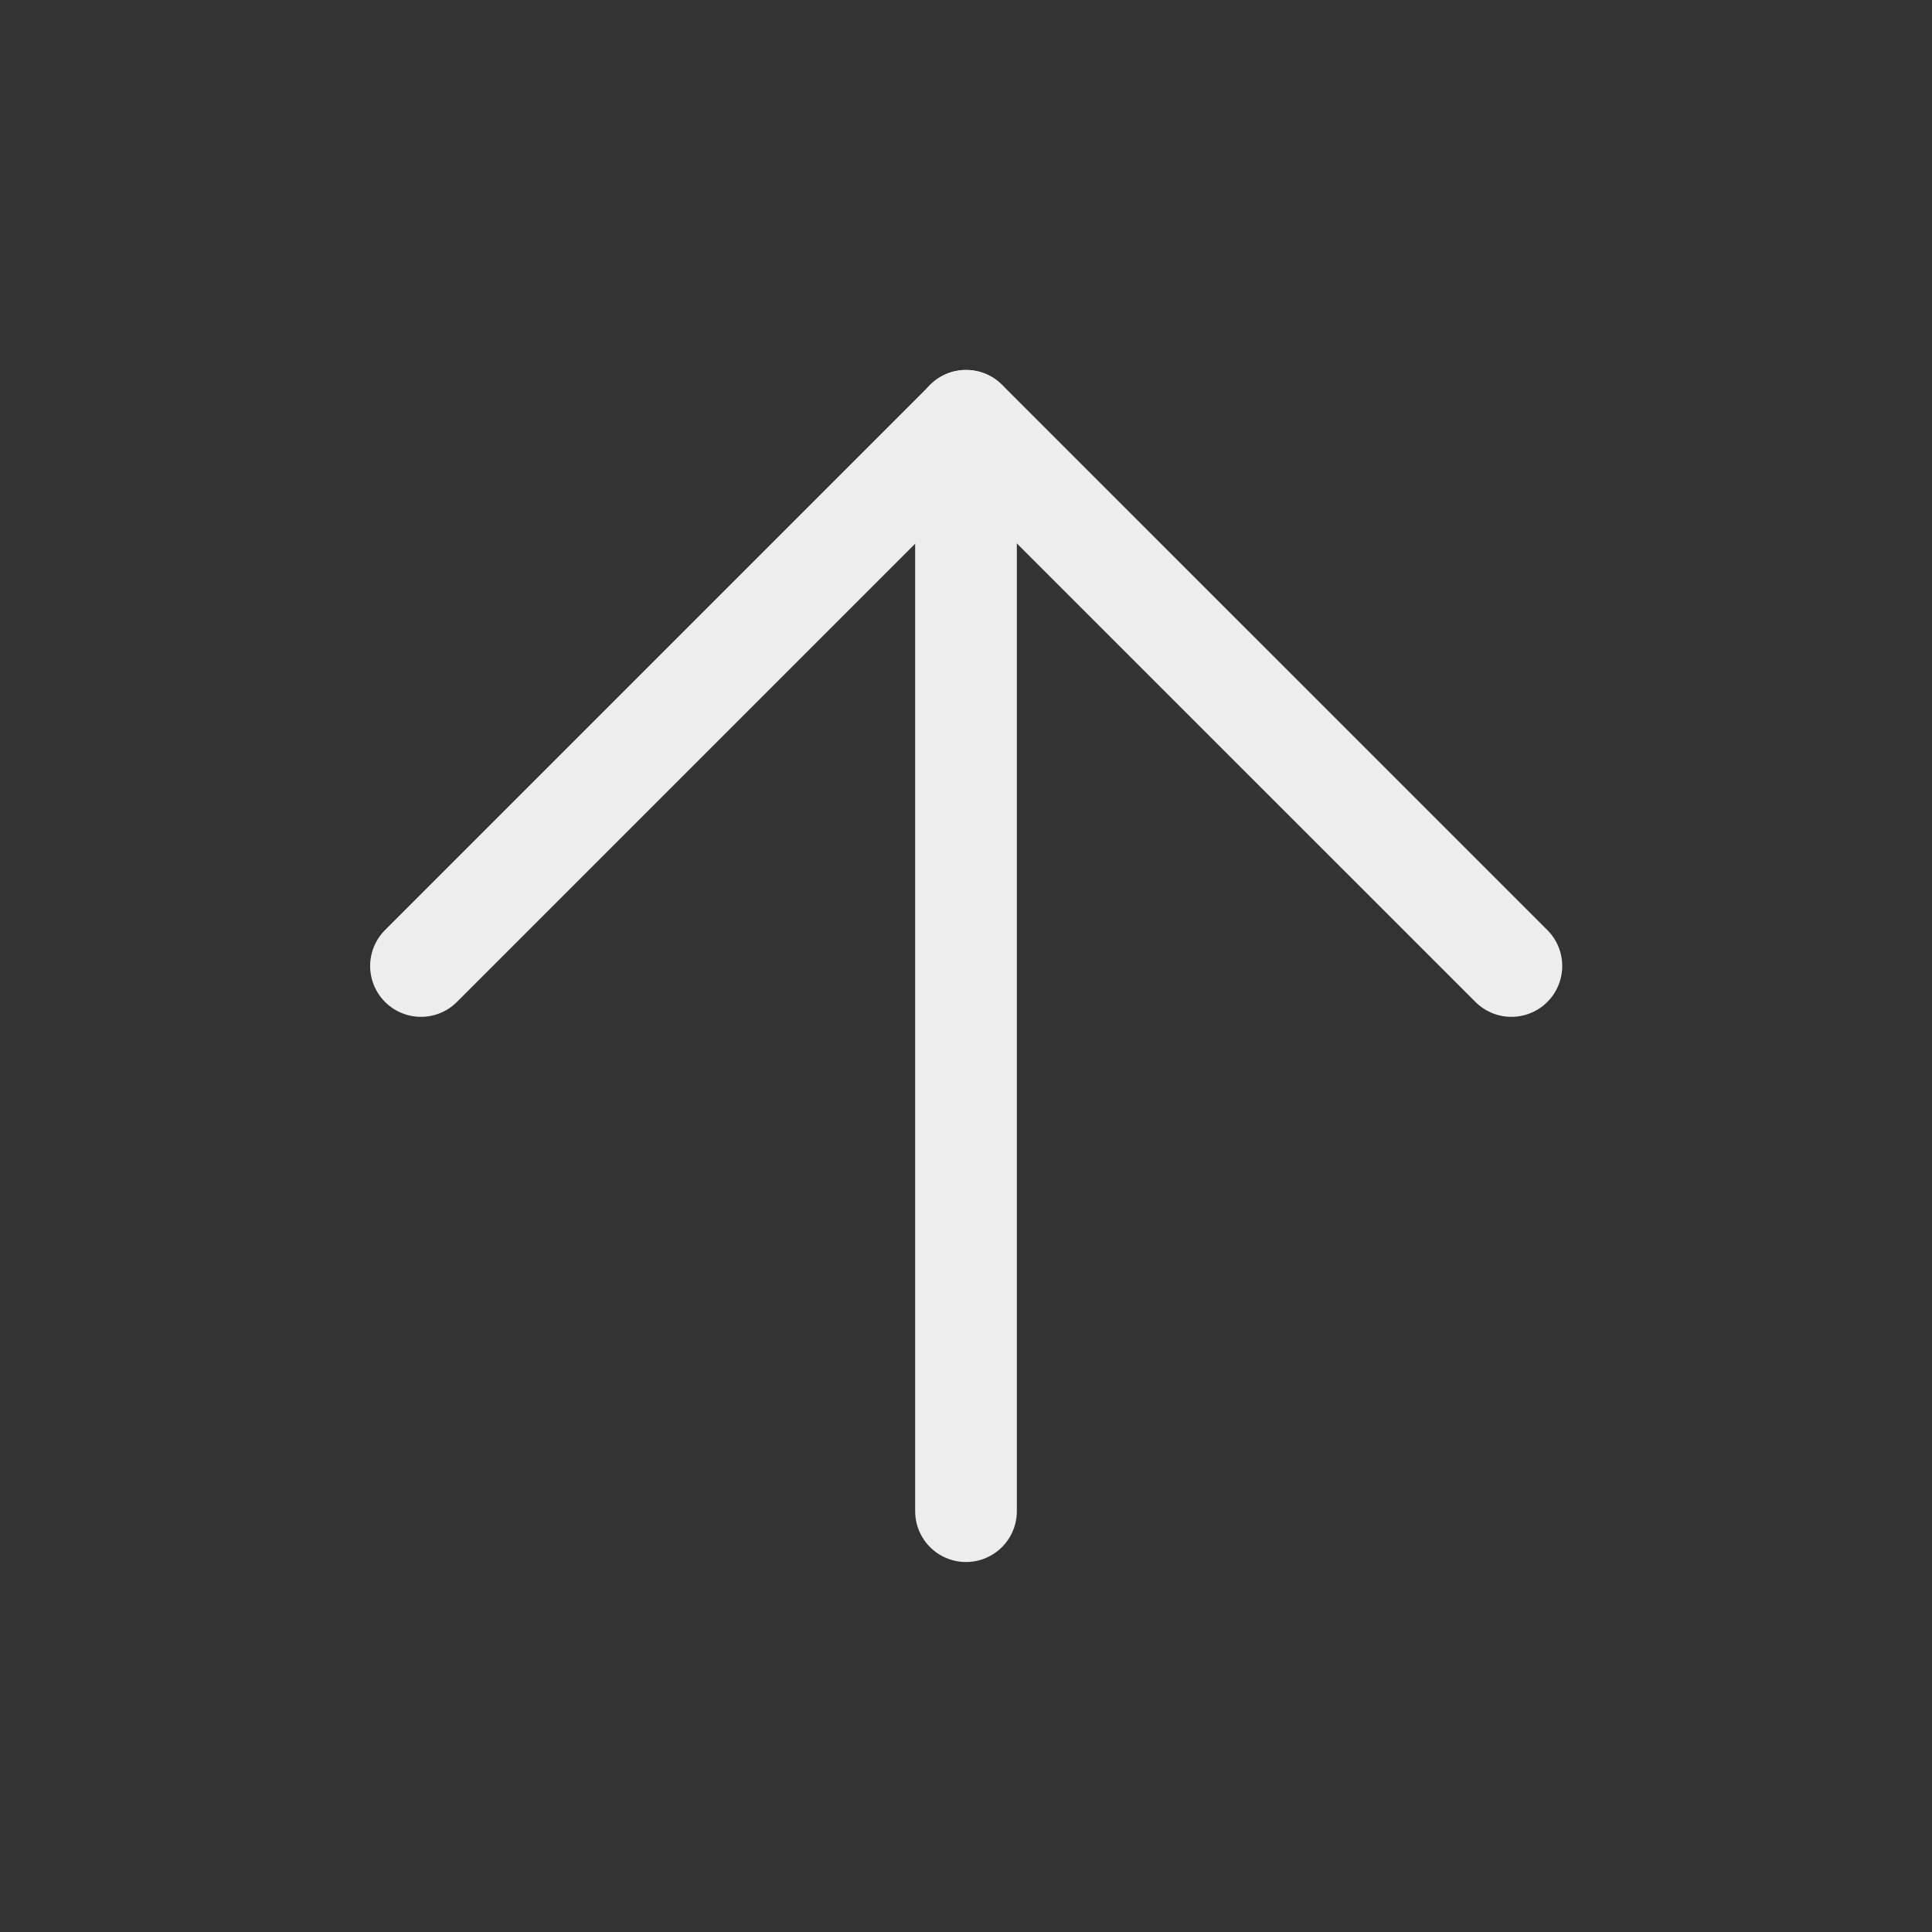 <svg width="38" height="38" viewBox="0 0 38 38" fill="none" xmlns="http://www.w3.org/2000/svg">
<rect x="0" y="0" width="38" height="38" fill="#333333" stroke="none"/>
<path d="M19 29.723L19 8.276" stroke="#EDEDED" stroke-width="2" stroke-linecap="round" stroke-linejoin="round"/>
<path d="M8.28 19L19.003 8.277L29.727 19" stroke="#EDEDED" stroke-width="2" stroke-linecap="round" stroke-linejoin="round"/>
</svg>
